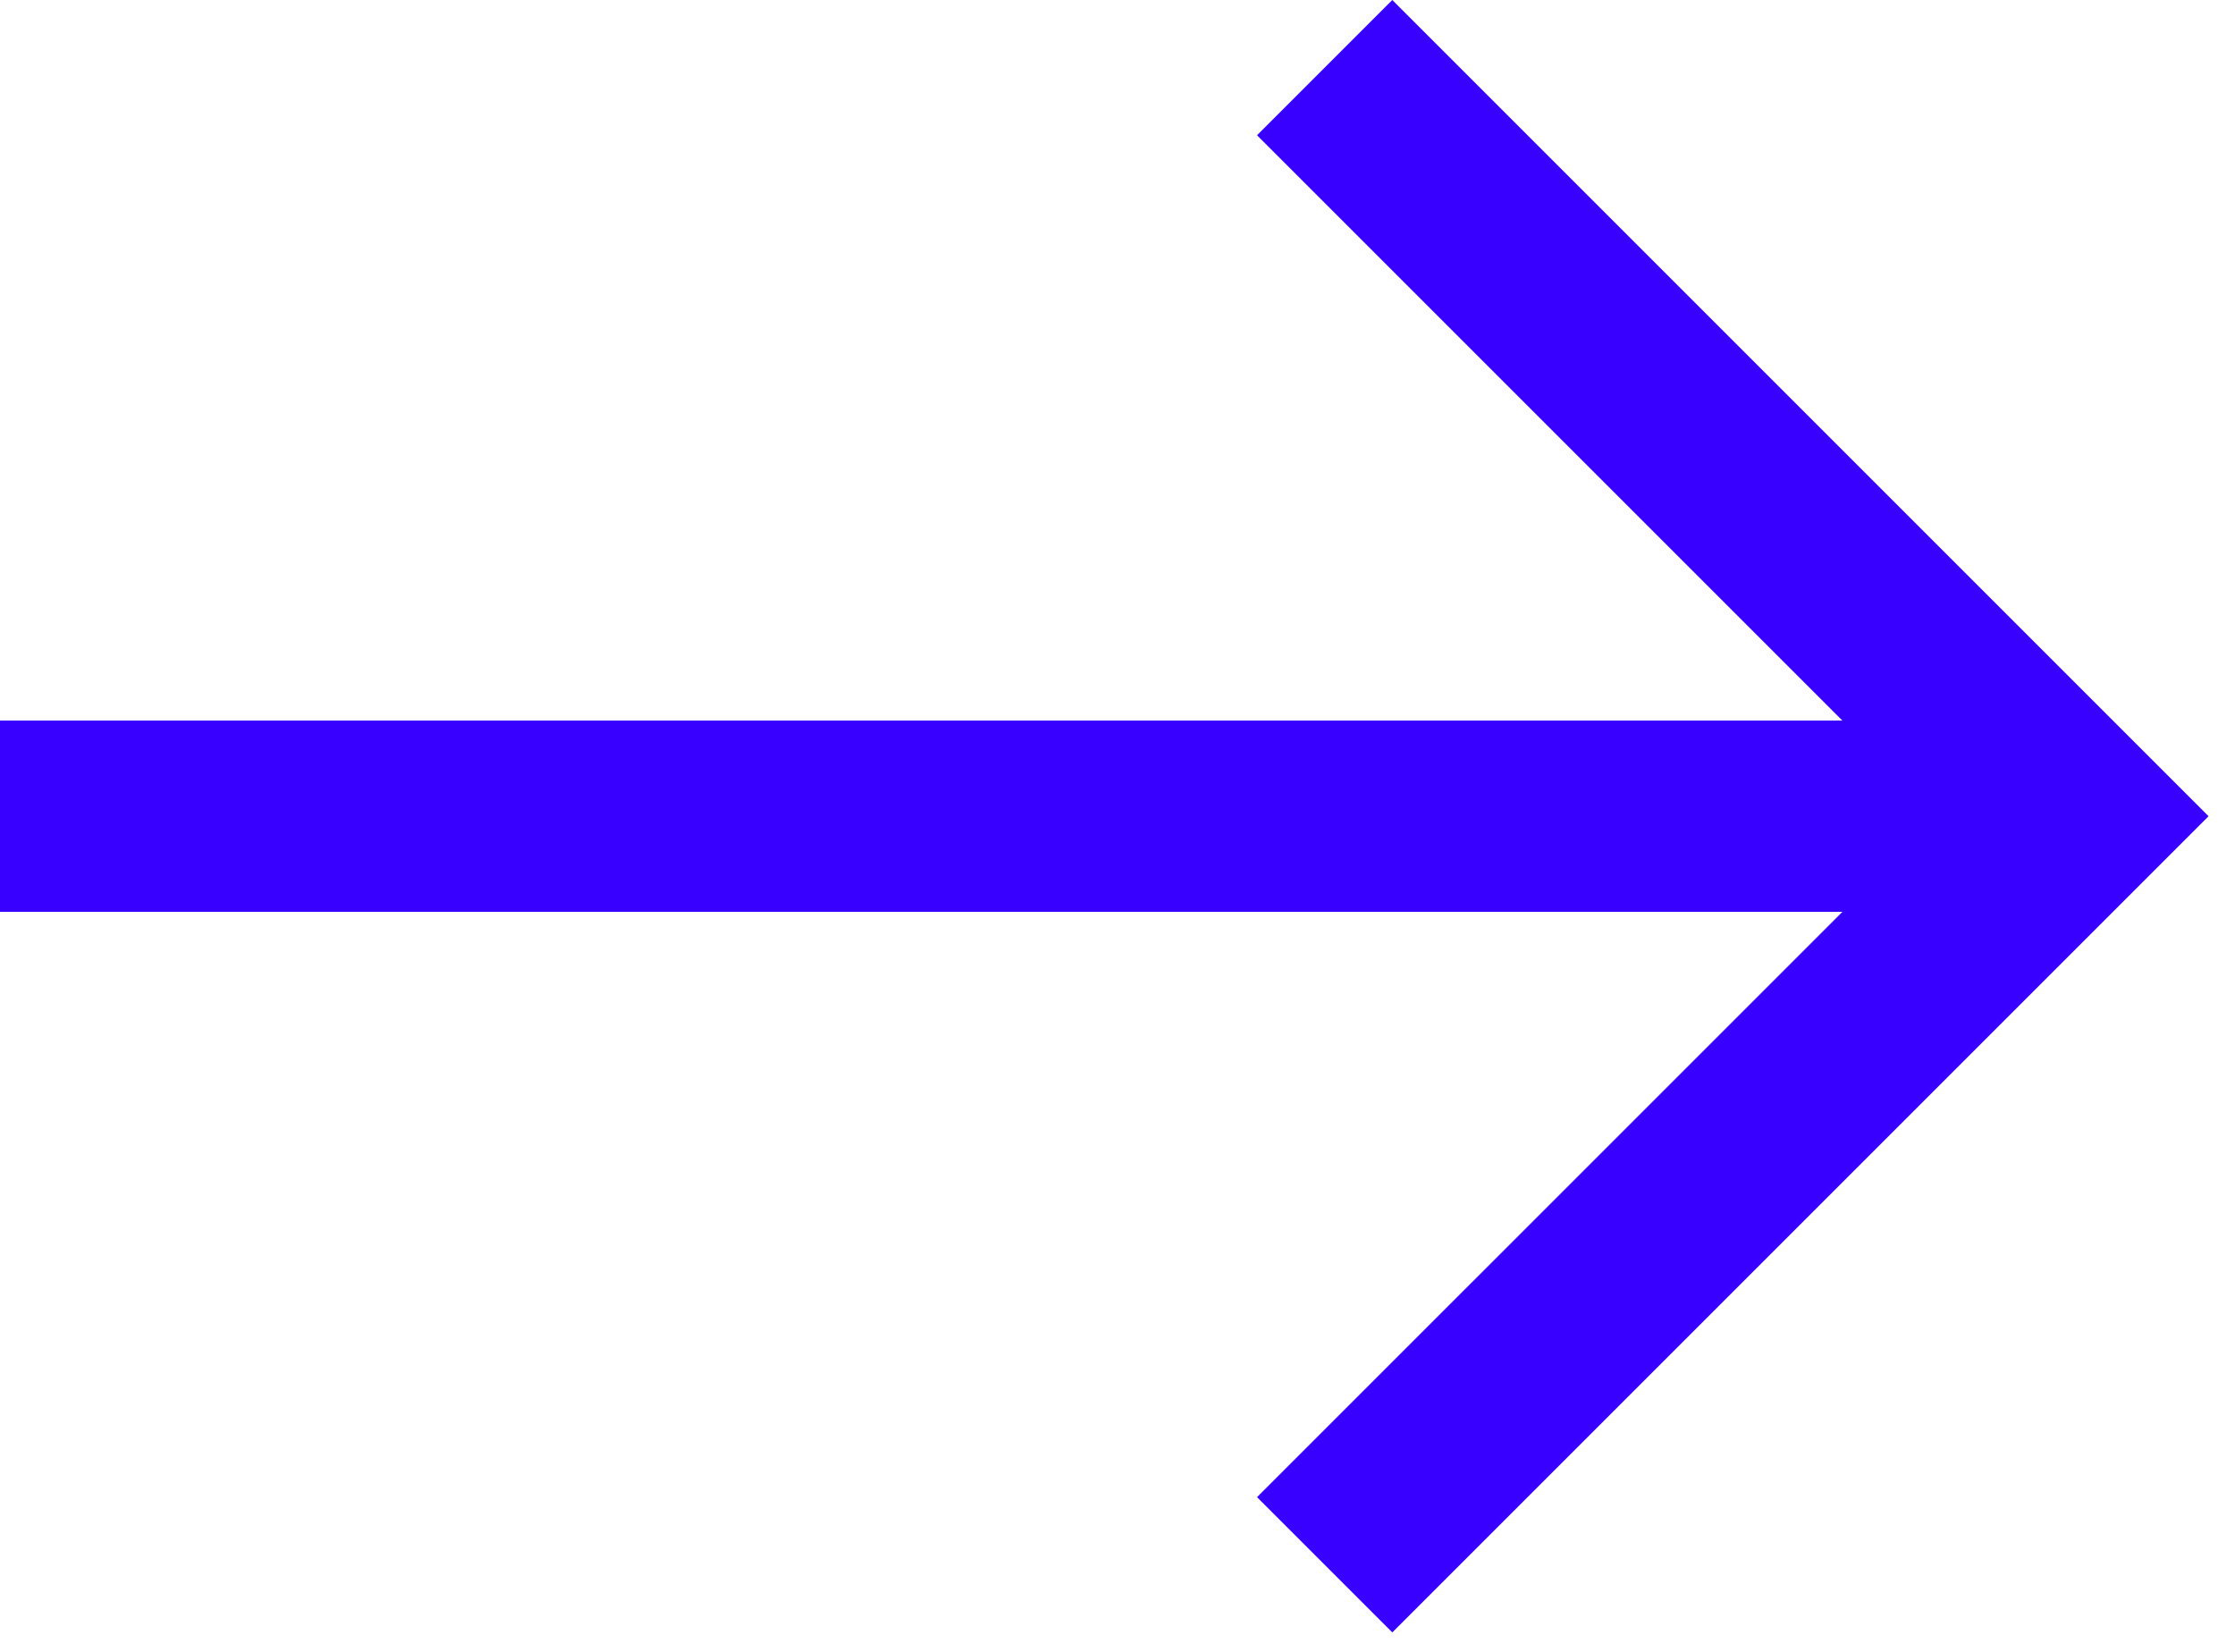 <svg width="23" height="17" viewBox="0 0 23 17" fill="none" xmlns="http://www.w3.org/2000/svg">
<path d="M14.328 16.8L12.936 15.408L18.96 9.384H0V7.416H18.96L12.936 1.392L14.328 -0L22.728 8.4L14.328 16.8Z" fill="#3800FF"/>
</svg>
